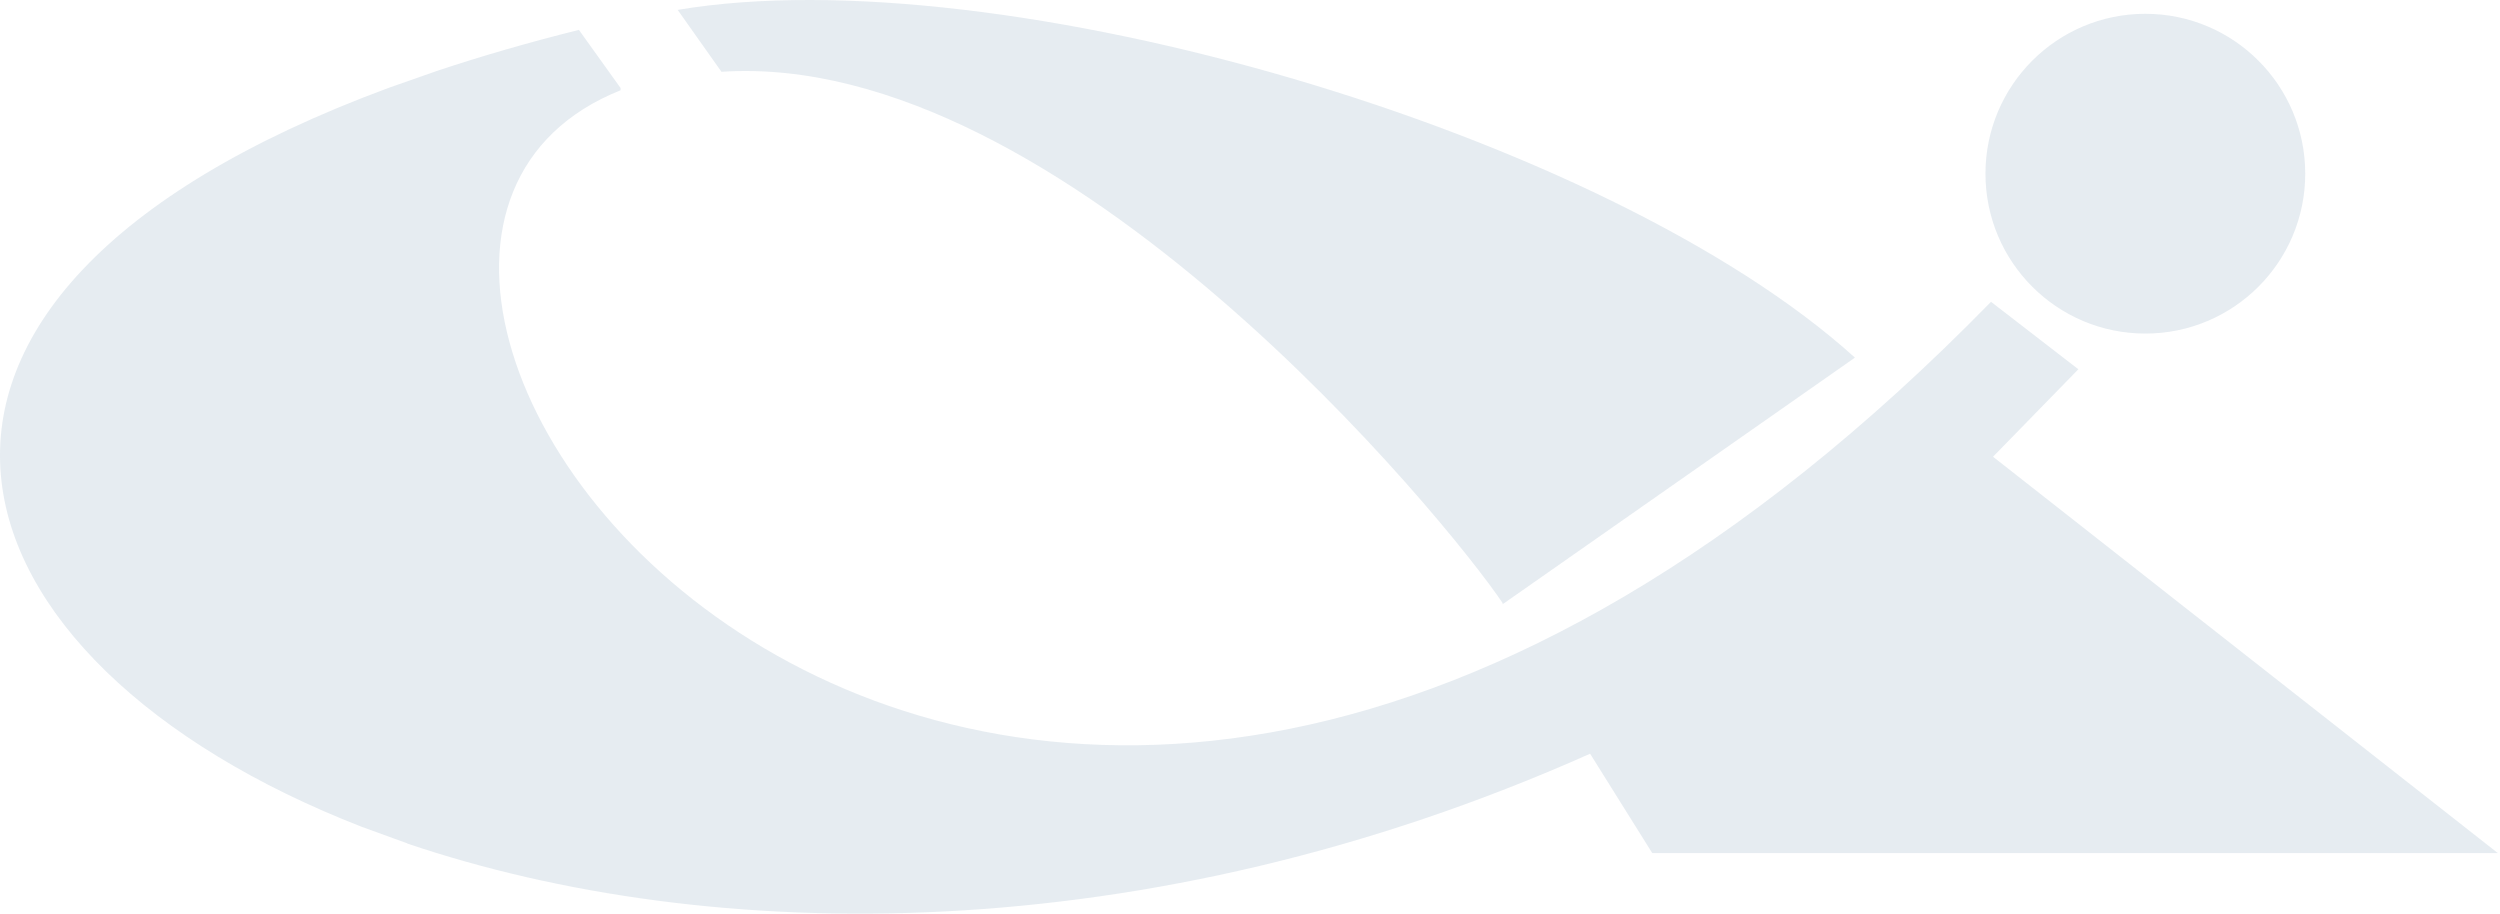 <svg width="1078" height="394" viewBox="0 0 1078 394" fill="none" xmlns="http://www.w3.org/2000/svg">
<path fill-rule="evenodd" clip-rule="evenodd" d="M647.938 260.048V260.539L799.849 154.207C692.589 57.155 431.181 -19.155 292.207 4.262L311.093 30.954C458.2 21.183 624.467 225.004 647.938 260.048ZM925.074 143.834C963.149 143.834 994.015 112.968 994.015 74.893C994.015 36.818 963.149 5.952 925.074 5.952C886.999 5.952 856.133 36.818 856.133 74.893C856.133 112.968 886.999 143.834 925.074 143.834ZM685.654 325.004C493.623 410.593 305.905 407.864 175.555 363.705L175.61 363.65L156.069 356.554C-27.119 285.375 -79.849 129.261 167.75 37.831L188.765 30.462C207.488 24.239 227.739 18.344 249.628 12.886L267.586 37.94V38.923C80.086 113.759 423.481 575.386 858.525 130.135L896.189 159.229L859.398 196.947L918.841 243.617L941.331 261.303L951.92 269.6L955.468 272.384L1077.08 367.853H712.455L685.654 325.004Z" fill="#003C71" fill-opacity="0.1"/>
</svg>
